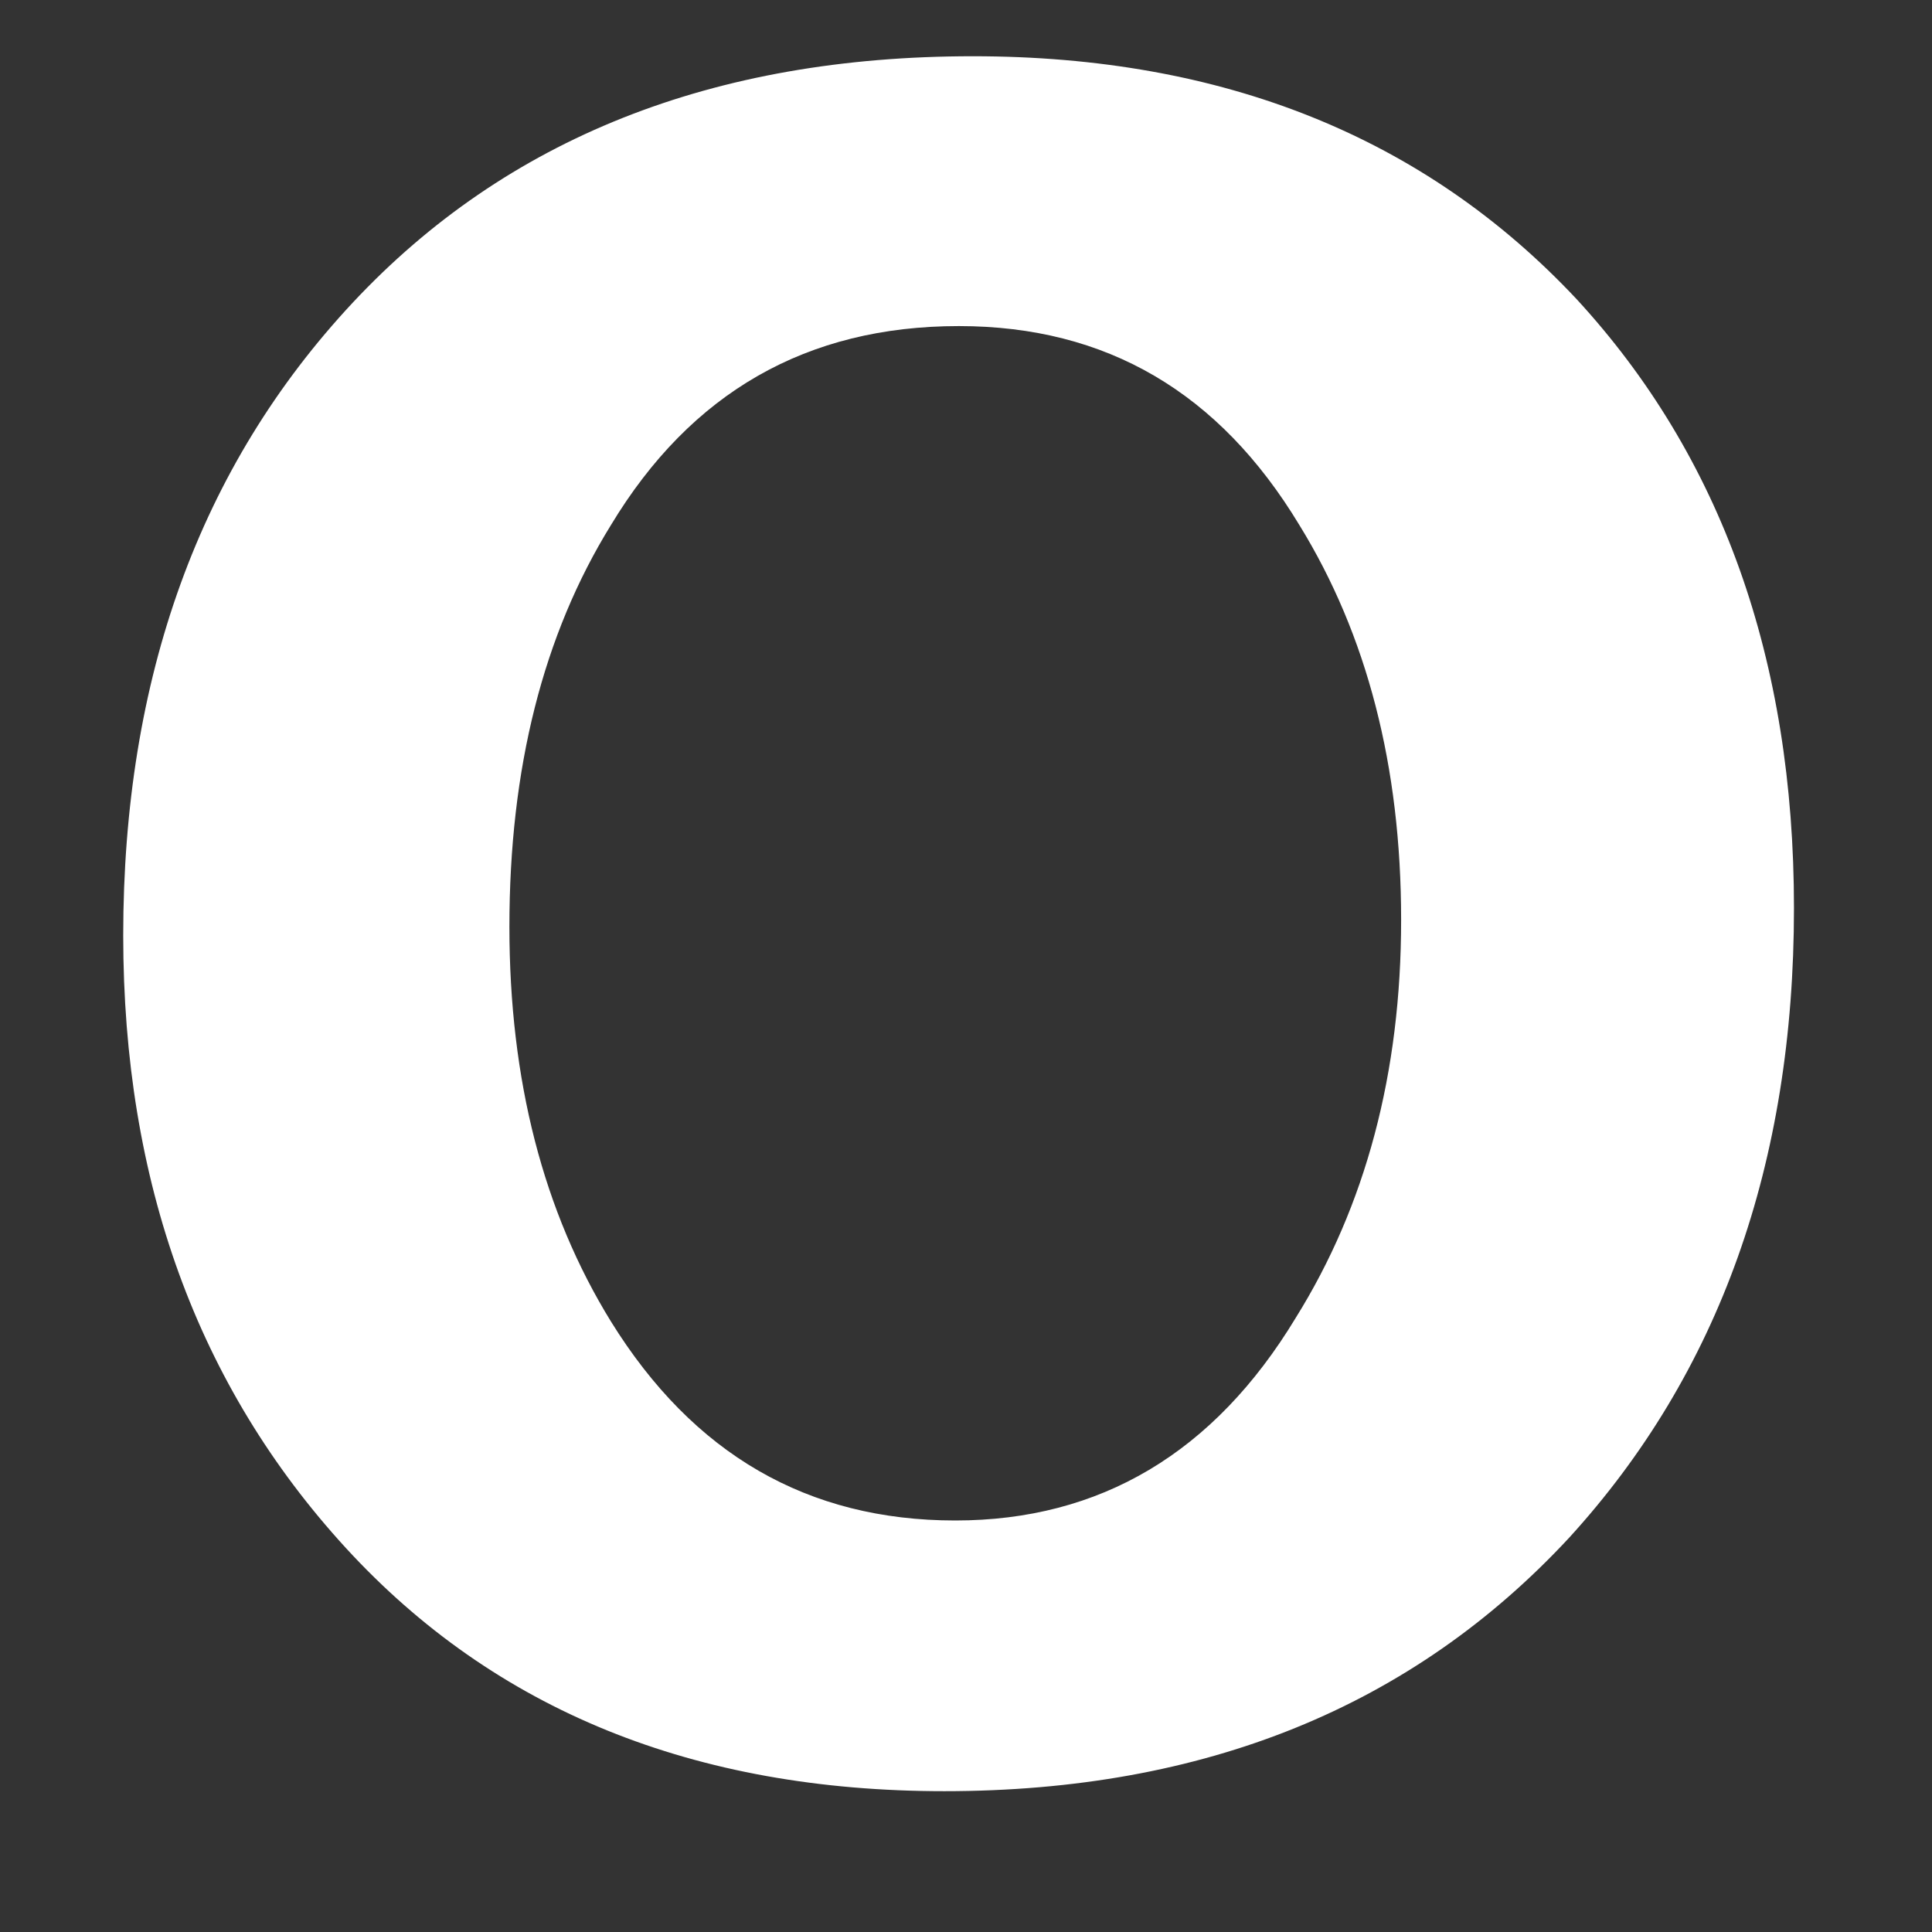 <svg width="9" height="9" viewBox="0 0 9 9" fill="none" xmlns="http://www.w3.org/2000/svg">
<rect x="0" y="0" width="9" height="9" fill="#333333" stroke="none"/>
<path d="M8.357 4.23C8.357 5.421 8.008 6.398 7.31 7.163C6.579 7.951 5.611 8.344 4.399 8.344C3.234 8.344 2.305 7.967 1.611 7.211C0.92 6.457 0.574 5.505 0.574 4.358C0.574 3.158 0.93 2.173 1.644 1.409C2.359 0.645 3.32 0.262 4.532 0.262C5.697 0.262 6.636 0.638 7.344 1.393C8.019 2.126 8.357 3.072 8.357 4.23ZM6.527 4.285C6.527 3.57 6.368 2.957 6.053 2.446C5.68 1.828 5.154 1.519 4.467 1.519C3.758 1.519 3.219 1.828 2.846 2.446C2.53 2.957 2.373 3.58 2.373 4.317C2.373 5.032 2.531 5.645 2.846 6.156C3.229 6.774 3.762 7.083 4.45 7.083C5.124 7.083 5.655 6.769 6.036 6.139C6.361 5.618 6.527 5 6.527 4.285Z" fill="white"/>
</svg>
